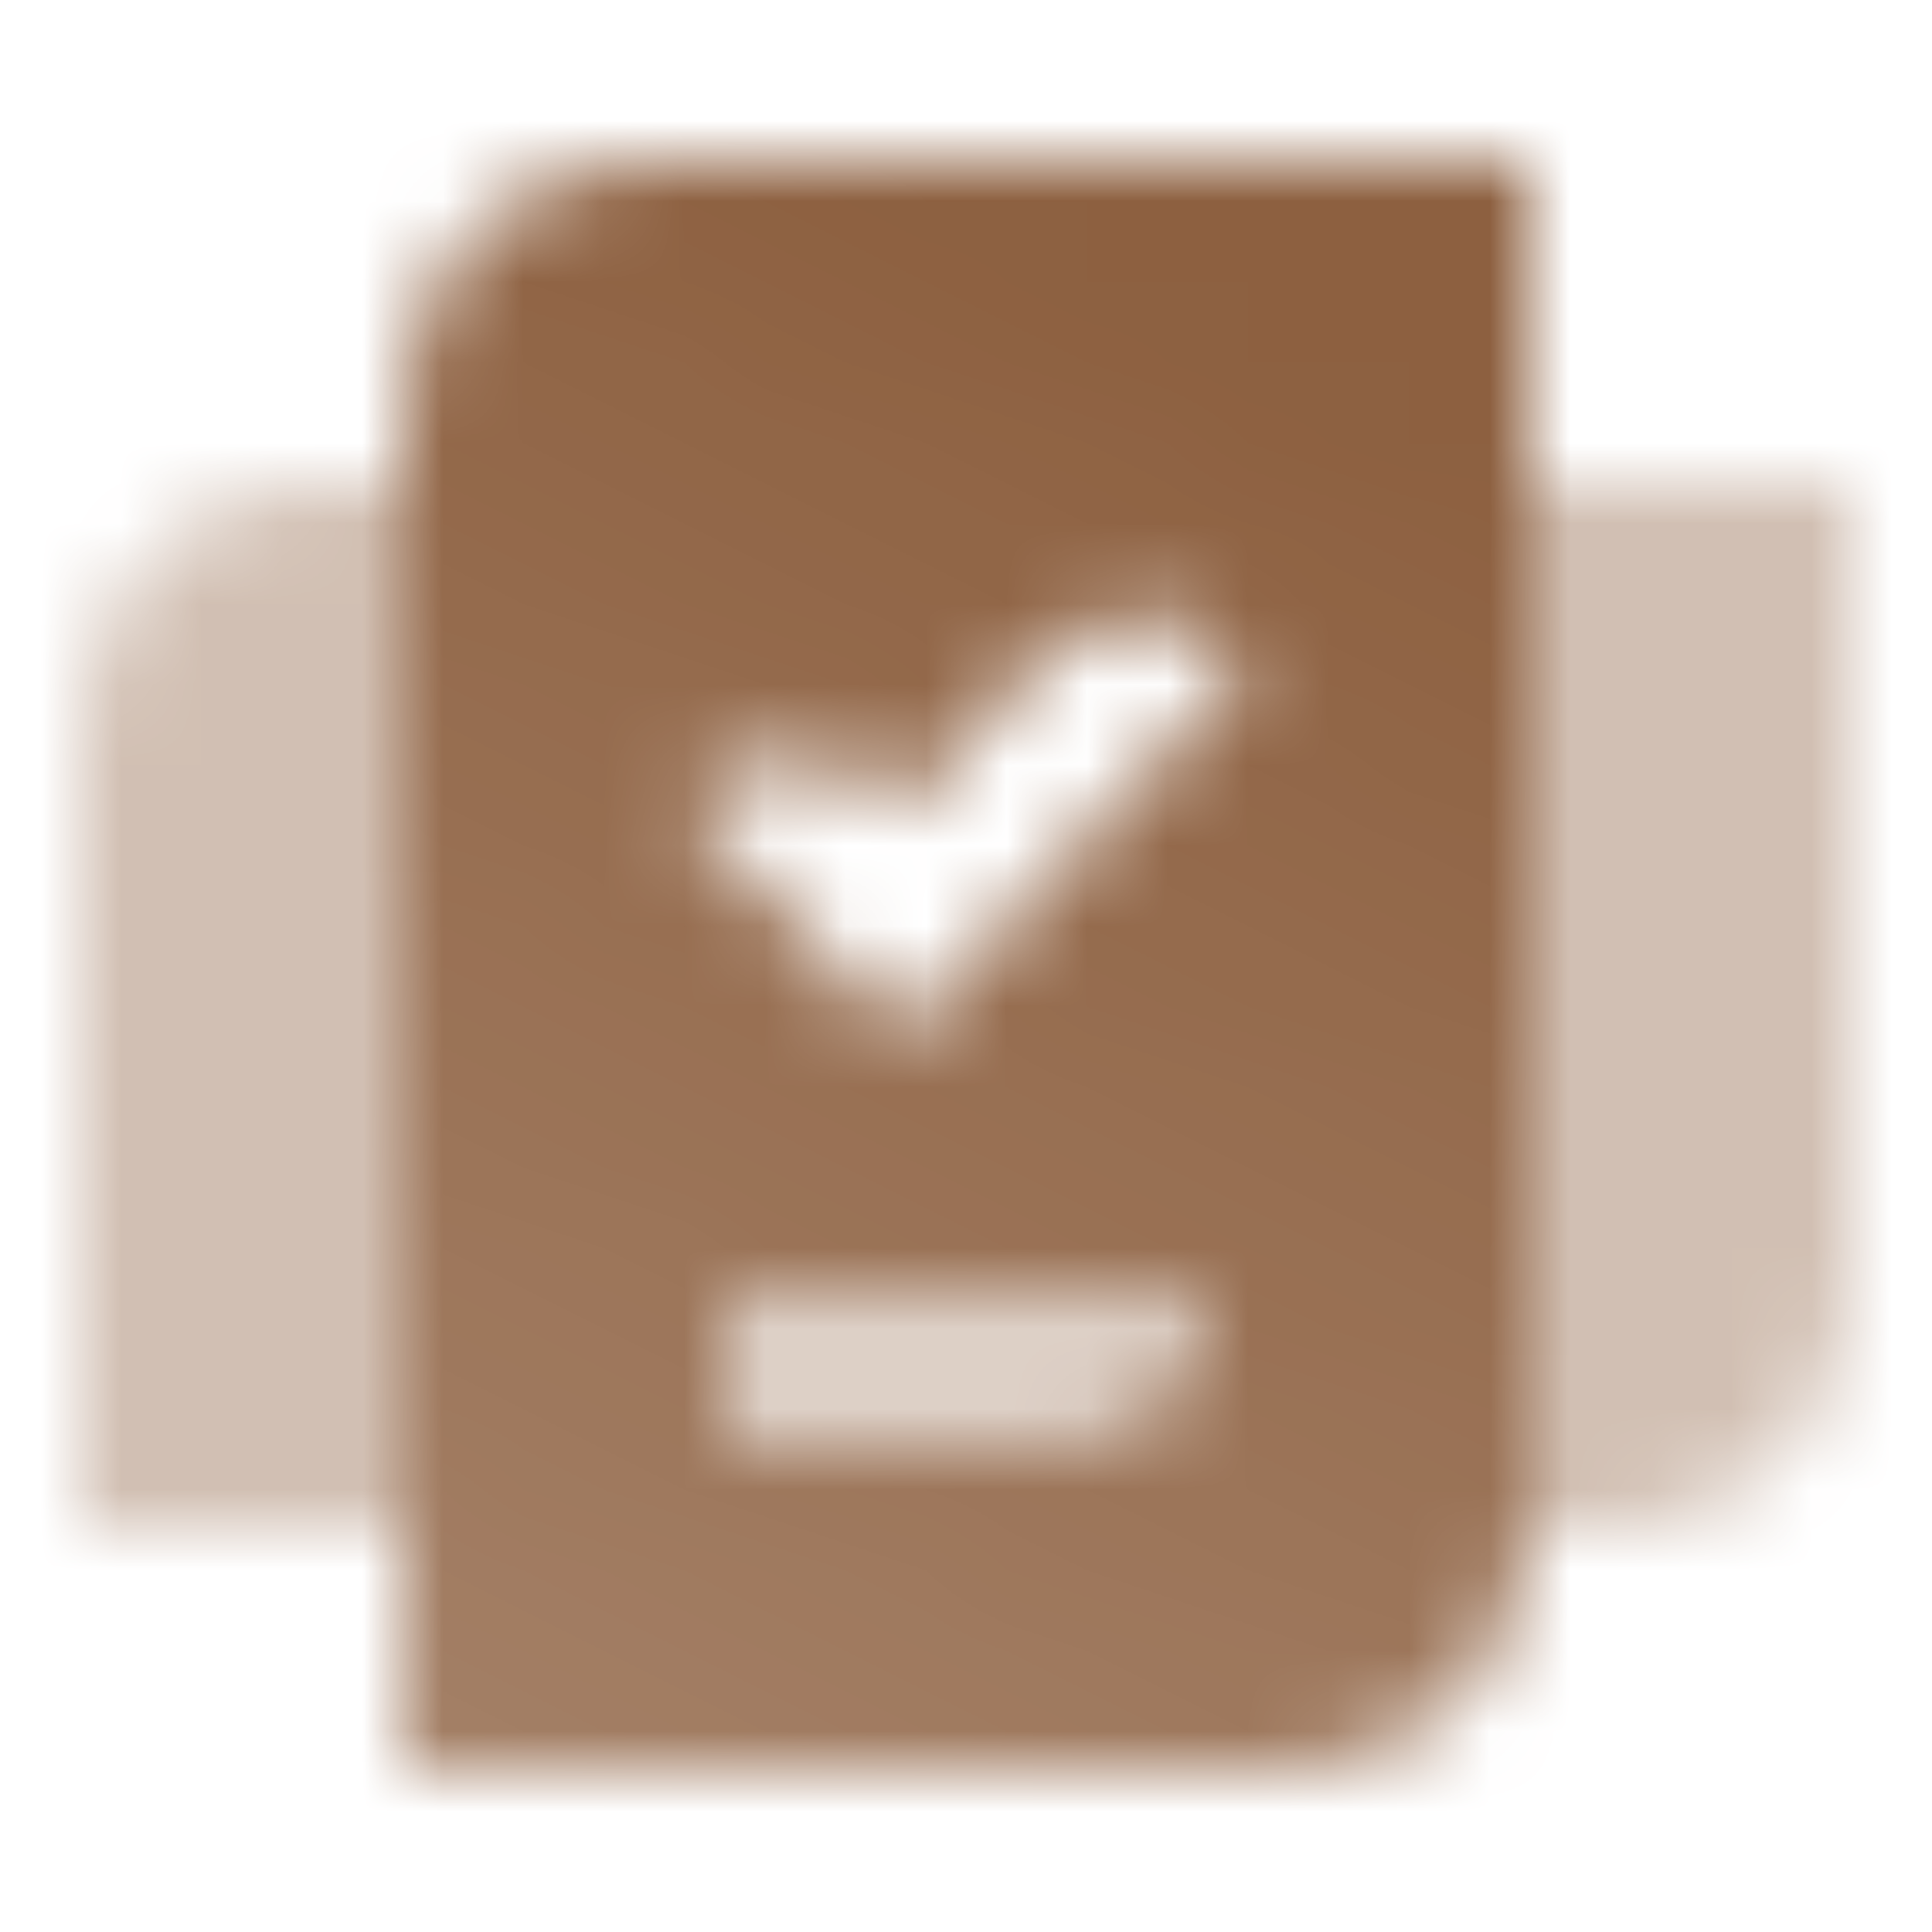 <svg width="24" height="24" viewBox="0 0 24 24" fill="none" xmlns="http://www.w3.org/2000/svg">
<mask id="mask0_10070_16989" style="mask-type:alpha" maskUnits="userSpaceOnUse" x="1" y="2" width="22" height="20">
<path fill-rule="evenodd" clip-rule="evenodd" d="M5 22H16C17.657 22 19 20.657 19 19V2H8C6.343 2 5 3.343 5 5V22ZM15.5 8.243L11.177 12.857L8.5 10C9.203 9.249 10.395 9.249 11.098 10L11.177 10.084L12.902 8.243C13.605 7.492 14.797 7.492 15.5 8.243ZM15 16H9V18H13C14.105 18 15 17.105 15 16Z" fill="url(#paint0_linear_10070_16989)"/>
<path opacity="0.4" d="M1 19H5V6H4C2.343 6 1 7.343 1 9V19Z" fill="black"/>
<path opacity="0.4" d="M23 6H19V19H20C21.657 19 23 17.657 23 16V6Z" fill="black"/>
<path opacity="0.3" d="M9 16H15C15 17.105 14.105 18 13 18H9V16Z" fill="black"/>
</mask>
<g mask="url(#mask0_10070_16989)">
<path d="M0 0H24V24H0V0Z" fill="#8D6040"/>
</g>
<defs>
<linearGradient id="paint0_linear_10070_16989" x1="13.5" y1="3.5" x2="5" y2="22" gradientUnits="userSpaceOnUse">
<stop/>
<stop offset="1" stop-opacity="0.8"/>
</linearGradient>
</defs>
</svg>
